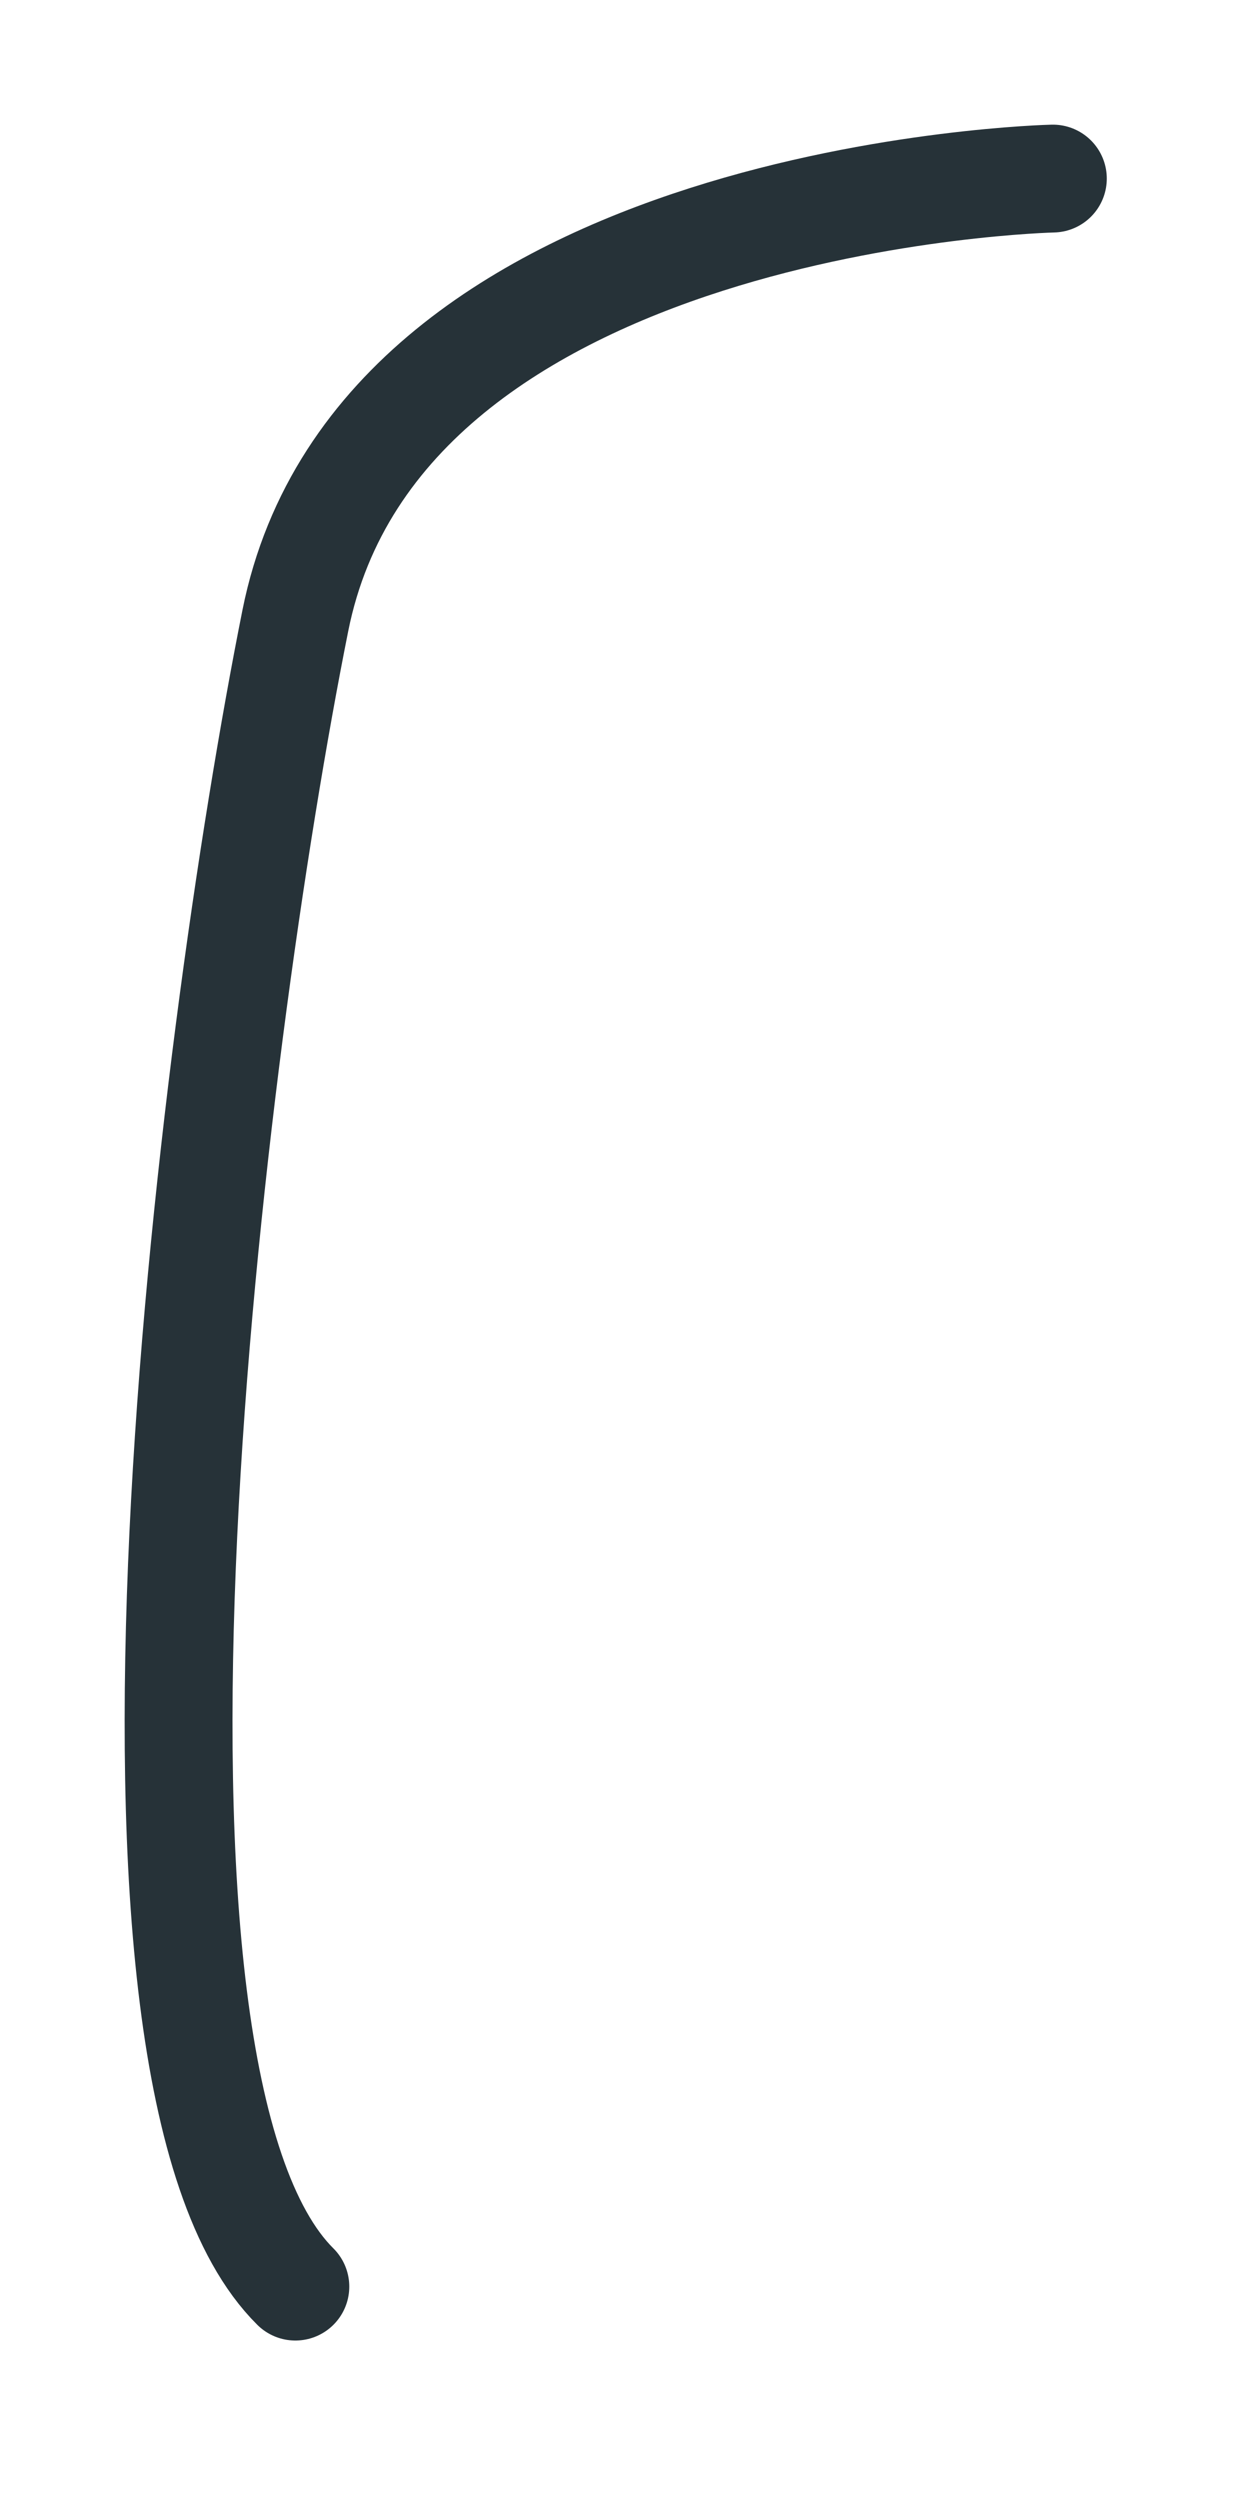 <?xml version="1.0" encoding="utf-8"?>
<svg xmlns="http://www.w3.org/2000/svg" fill="none" height="100%" overflow="visible" preserveAspectRatio="none" style="display: block;" viewBox="0 0 7 14" width="100%">
<path d="M5.896 1C5.896 1 2.132 1.085 1.654 3.475C1.176 5.865 0.459 11.619 1.654 12.805" id="Vector" stroke="#263238" stroke-linecap="round" stroke-linejoin="round" stroke-miterlimit="10" stroke-width="0.604"/>
</svg>
